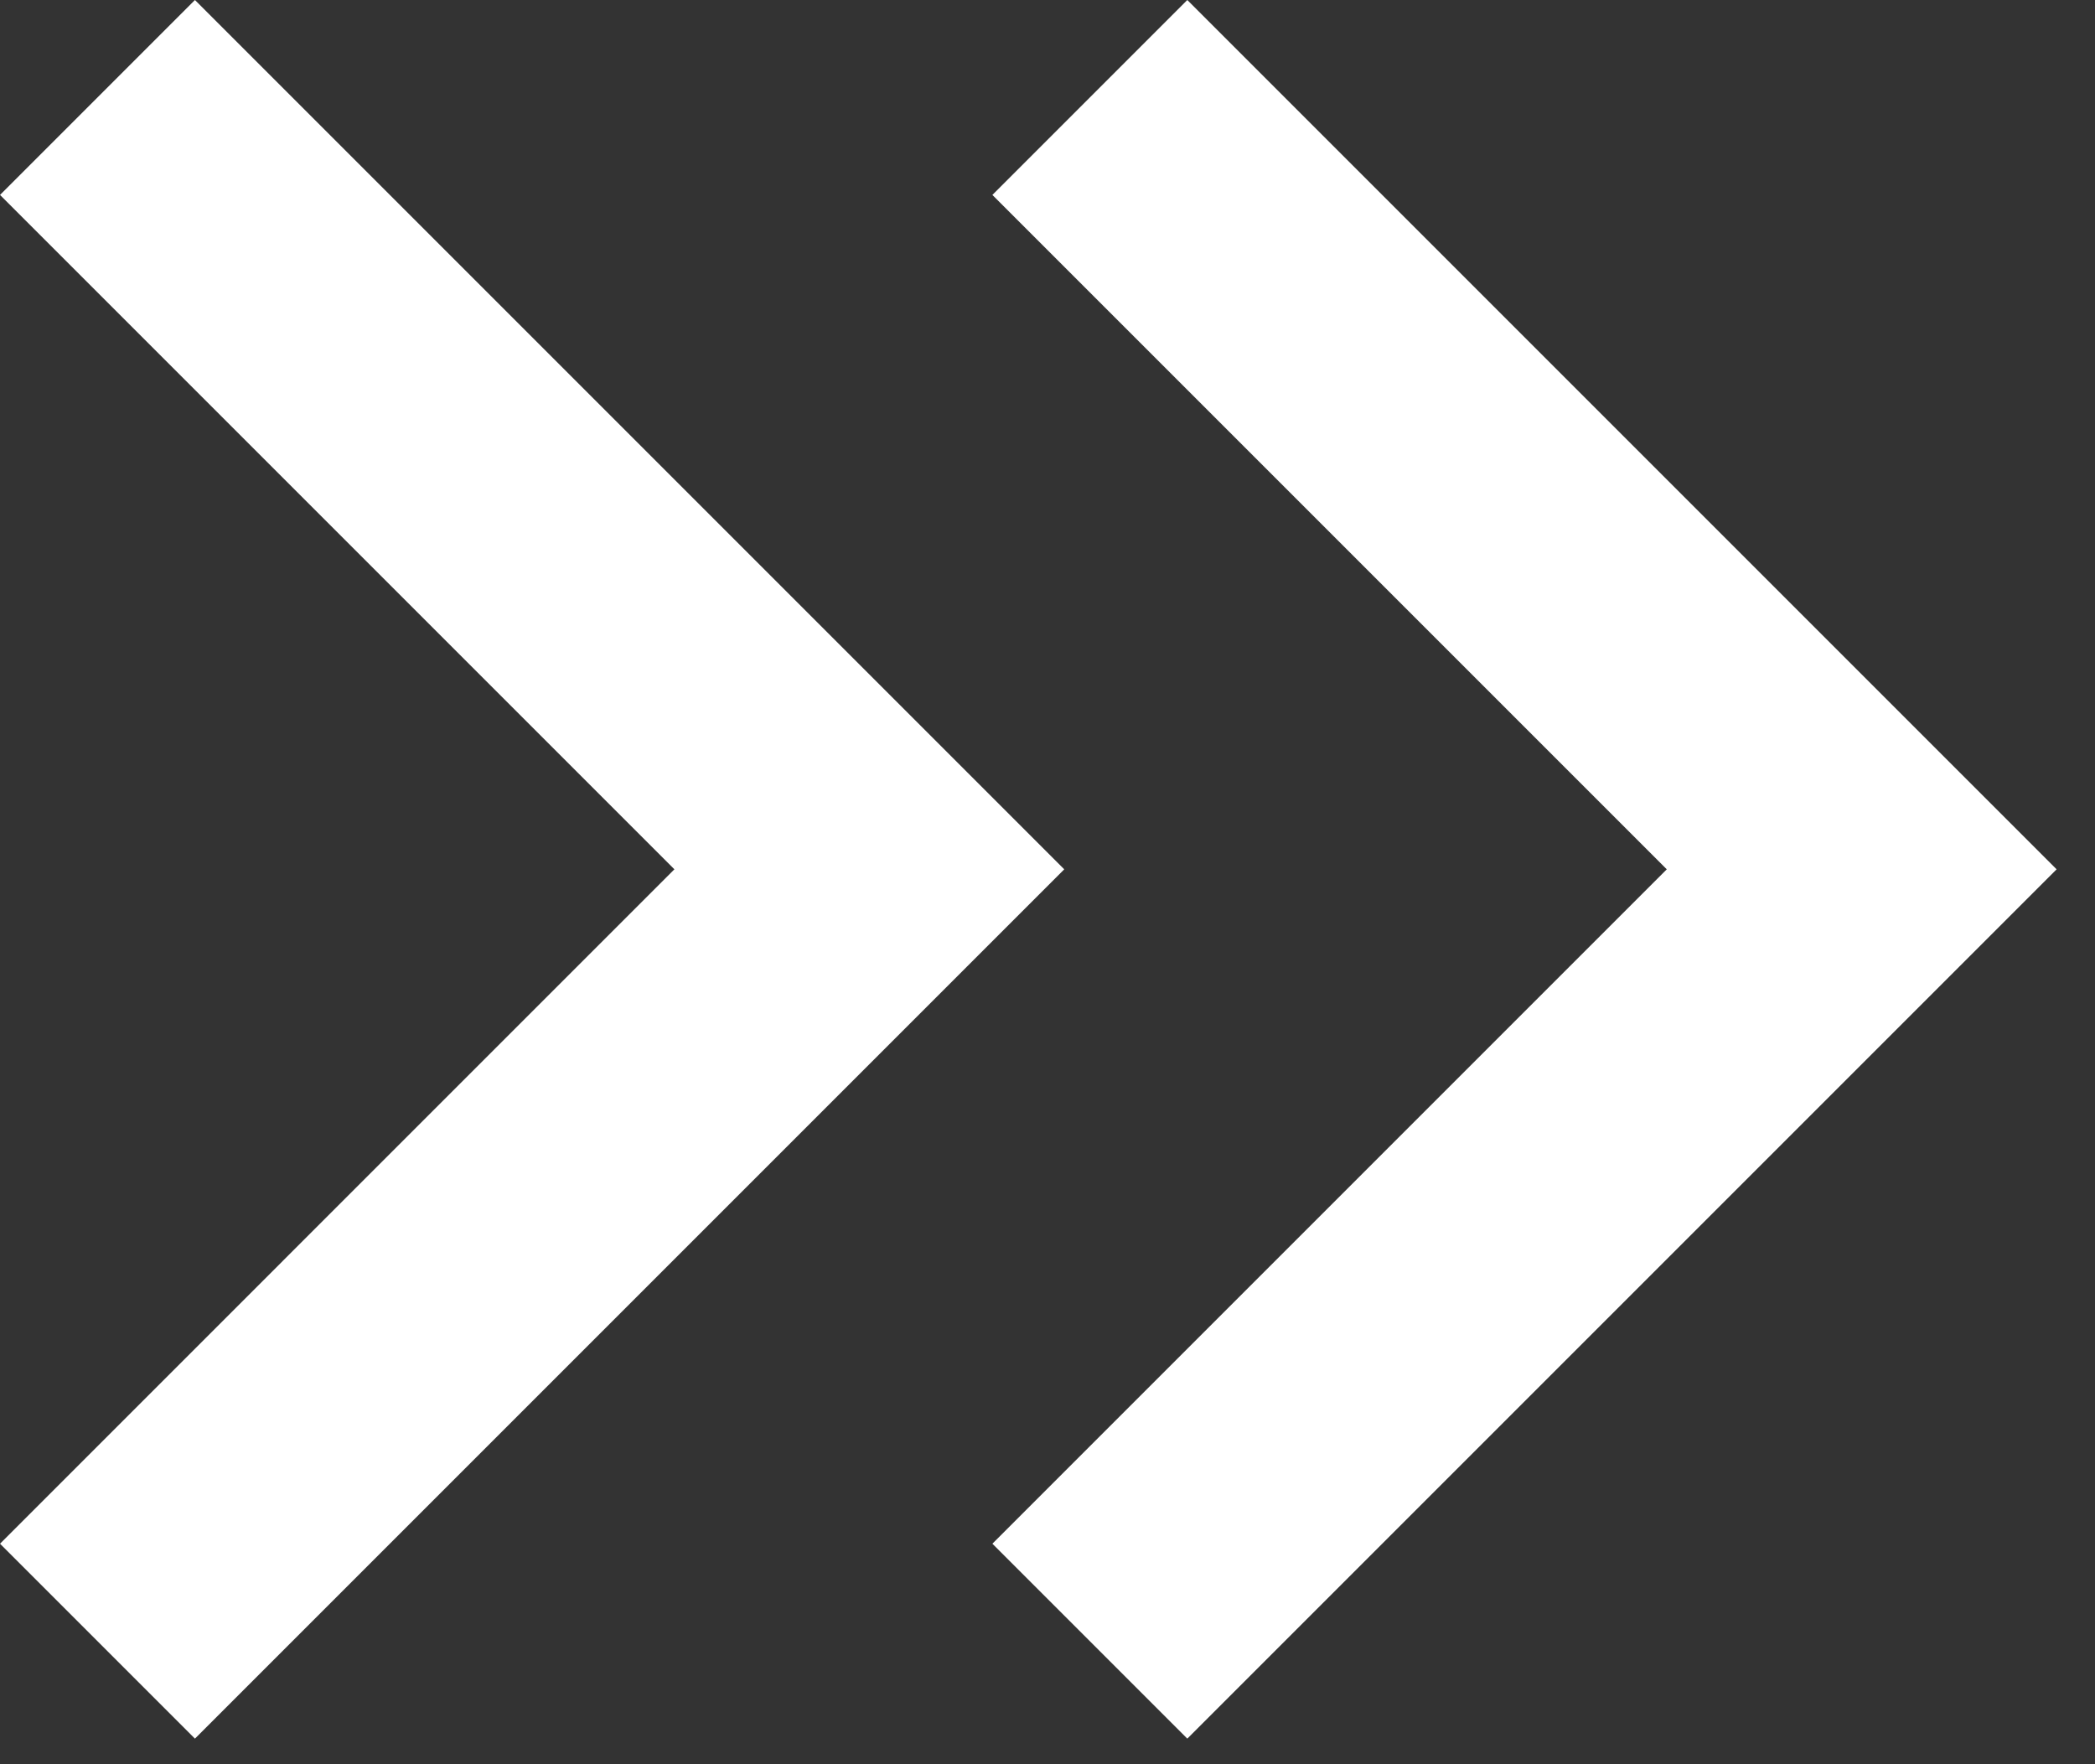 <svg width="38" height="32" viewBox="0 0 38 32" fill="none" xmlns="http://www.w3.org/2000/svg">
<rect x="0" y="0" width="38" height="32" fill="#333333" stroke="none"/>
<path d="M1.768 1.768L15.768 15.768L1.768 29.768" stroke="white" stroke-width="5"/>
<path d="M19.768 1.768L33.768 15.768L19.768 29.768" stroke="white" stroke-width="5"/>
</svg>
